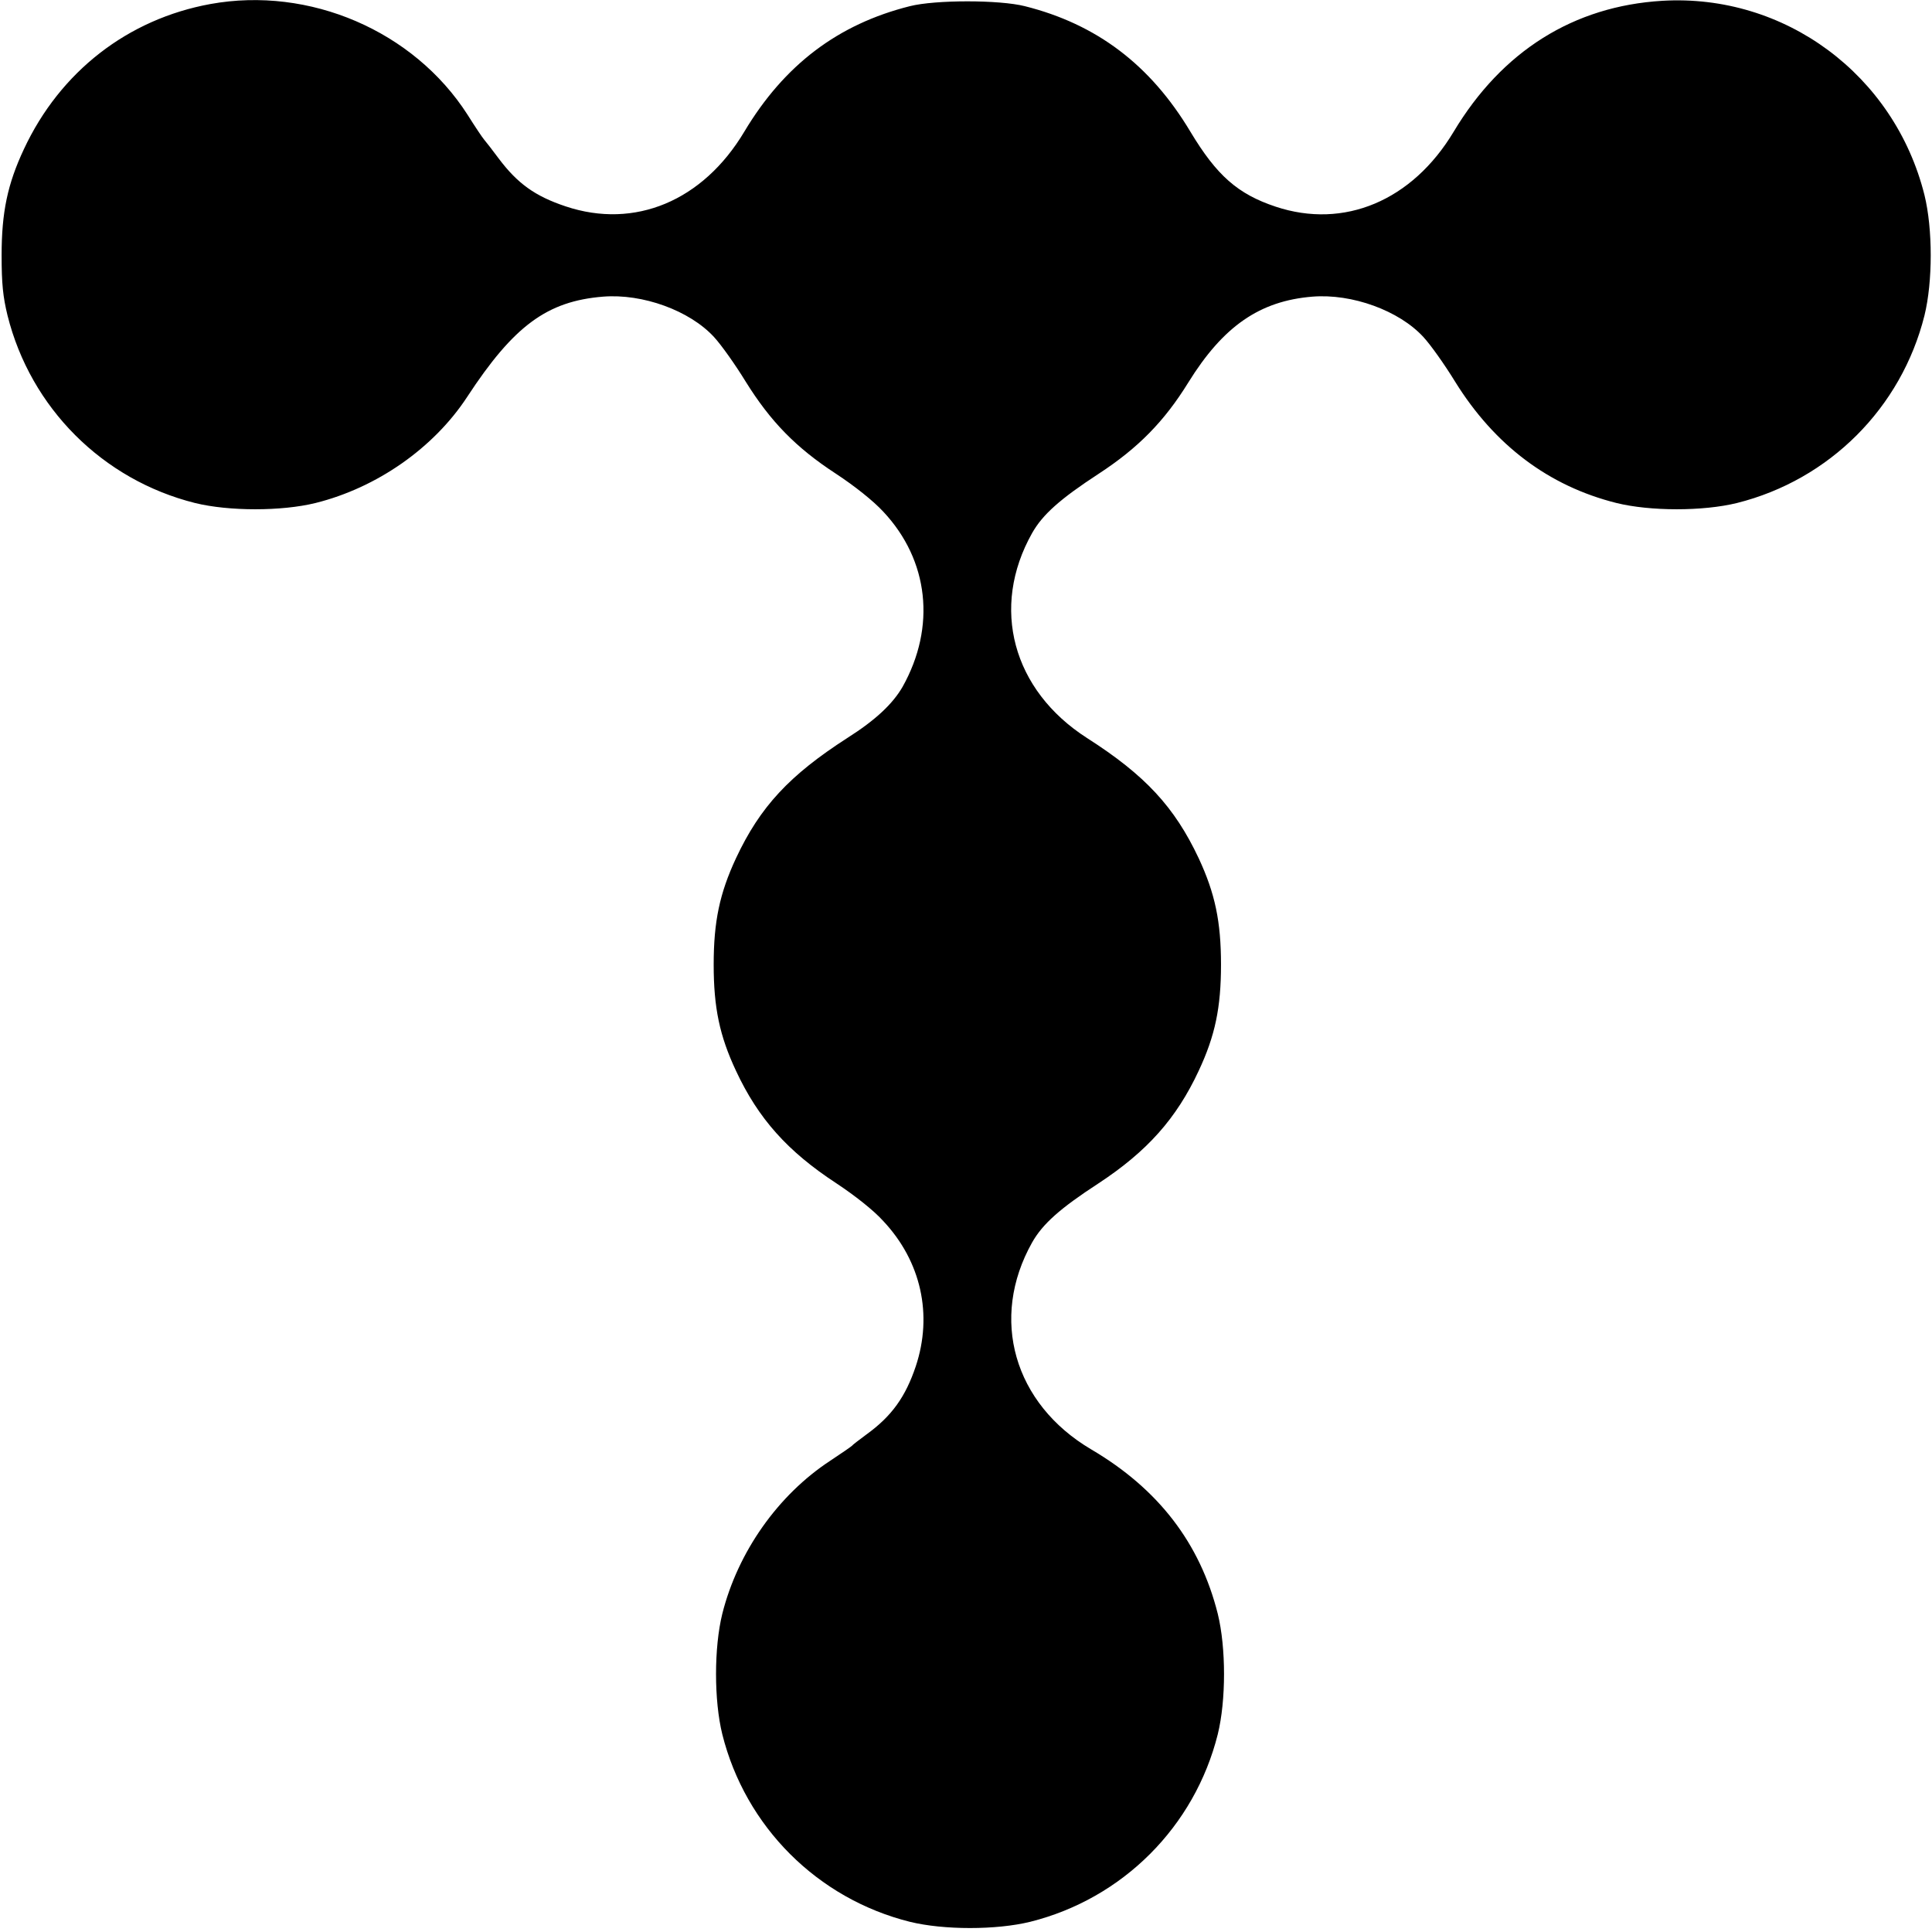 <?xml version="1.0" standalone="no"?>
<!DOCTYPE svg PUBLIC "-//W3C//DTD SVG 20010904//EN"
 "http://www.w3.org/TR/2001/REC-SVG-20010904/DTD/svg10.dtd">
<svg version="1.0" xmlns="http://www.w3.org/2000/svg"
 width="719pt" height="719pt" viewBox="0 0 719 719"
 preserveAspectRatio="xMidYMid meet">
<g transform="translate(0,719) scale(0.1,-0.1)"
fill="#000000" stroke="none">
<path d="M783 7175 c-307 -56 -559 -251 -694 -540 -61 -130 -83 -235 -83 -395
0 -106 5 -154 22 -224 86 -344 354 -612 698 -698 126 -31 322 -31 448 0 229
57 440 205 564 394 174 266 298 357 506 374 148 12 323 -52 413 -150 27 -29
80 -104 118 -166 92 -148 187 -246 336 -343 70 -46 139 -101 176 -141 170
-181 197 -429 72 -652 -37 -64 -101 -124 -205 -190 -216 -139 -325 -256 -415
-448 -61 -131 -83 -236 -83 -396 0 -160 22 -265 83 -395 83 -178 192 -300 374
-419 68 -45 138 -100 174 -140 141 -150 185 -349 121 -541 -38 -113 -89 -185
-183 -253 -27 -20 -52 -39 -55 -43 -3 -3 -39 -28 -80 -55 -194 -127 -344 -339
-402 -570 -31 -126 -31 -322 0 -448 86 -344 354 -612 698 -698 126 -31 322
-31 448 0 344 86 612 354 698 698 31 126 31 322 0 448 -66 263 -221 465 -471
612 -288 170 -379 487 -220 770 39 69 104 127 247 220 181 119 290 241 373
419 61 130 83 235 83 395 0 160 -22 265 -83 396 -90 191 -199 309 -415 447
-278 178 -361 486 -205 763 39 69 104 127 248 221 147 96 244 195 333 339 130
210 266 304 462 320 148 12 323 -52 413 -150 27 -29 80 -104 118 -166 147
-237 349 -389 601 -452 126 -31 322 -31 448 0 344 86 612 354 698 698 31 126
31 322 0 448 -112 448 -520 750 -976 723 -330 -20 -596 -187 -776 -487 -154
-257 -408 -364 -663 -279 -141 47 -219 116 -317 279 -149 249 -349 400 -616
467 -95 24 -333 24 -428 0 -267 -67 -467 -218 -616 -467 -154 -258 -408 -364
-665 -278 -114 38 -179 85 -249 178 -23 31 -47 62 -54 70 -7 8 -35 50 -62 93
-200 312 -588 479 -957 412z"/>
</g>
</svg>
